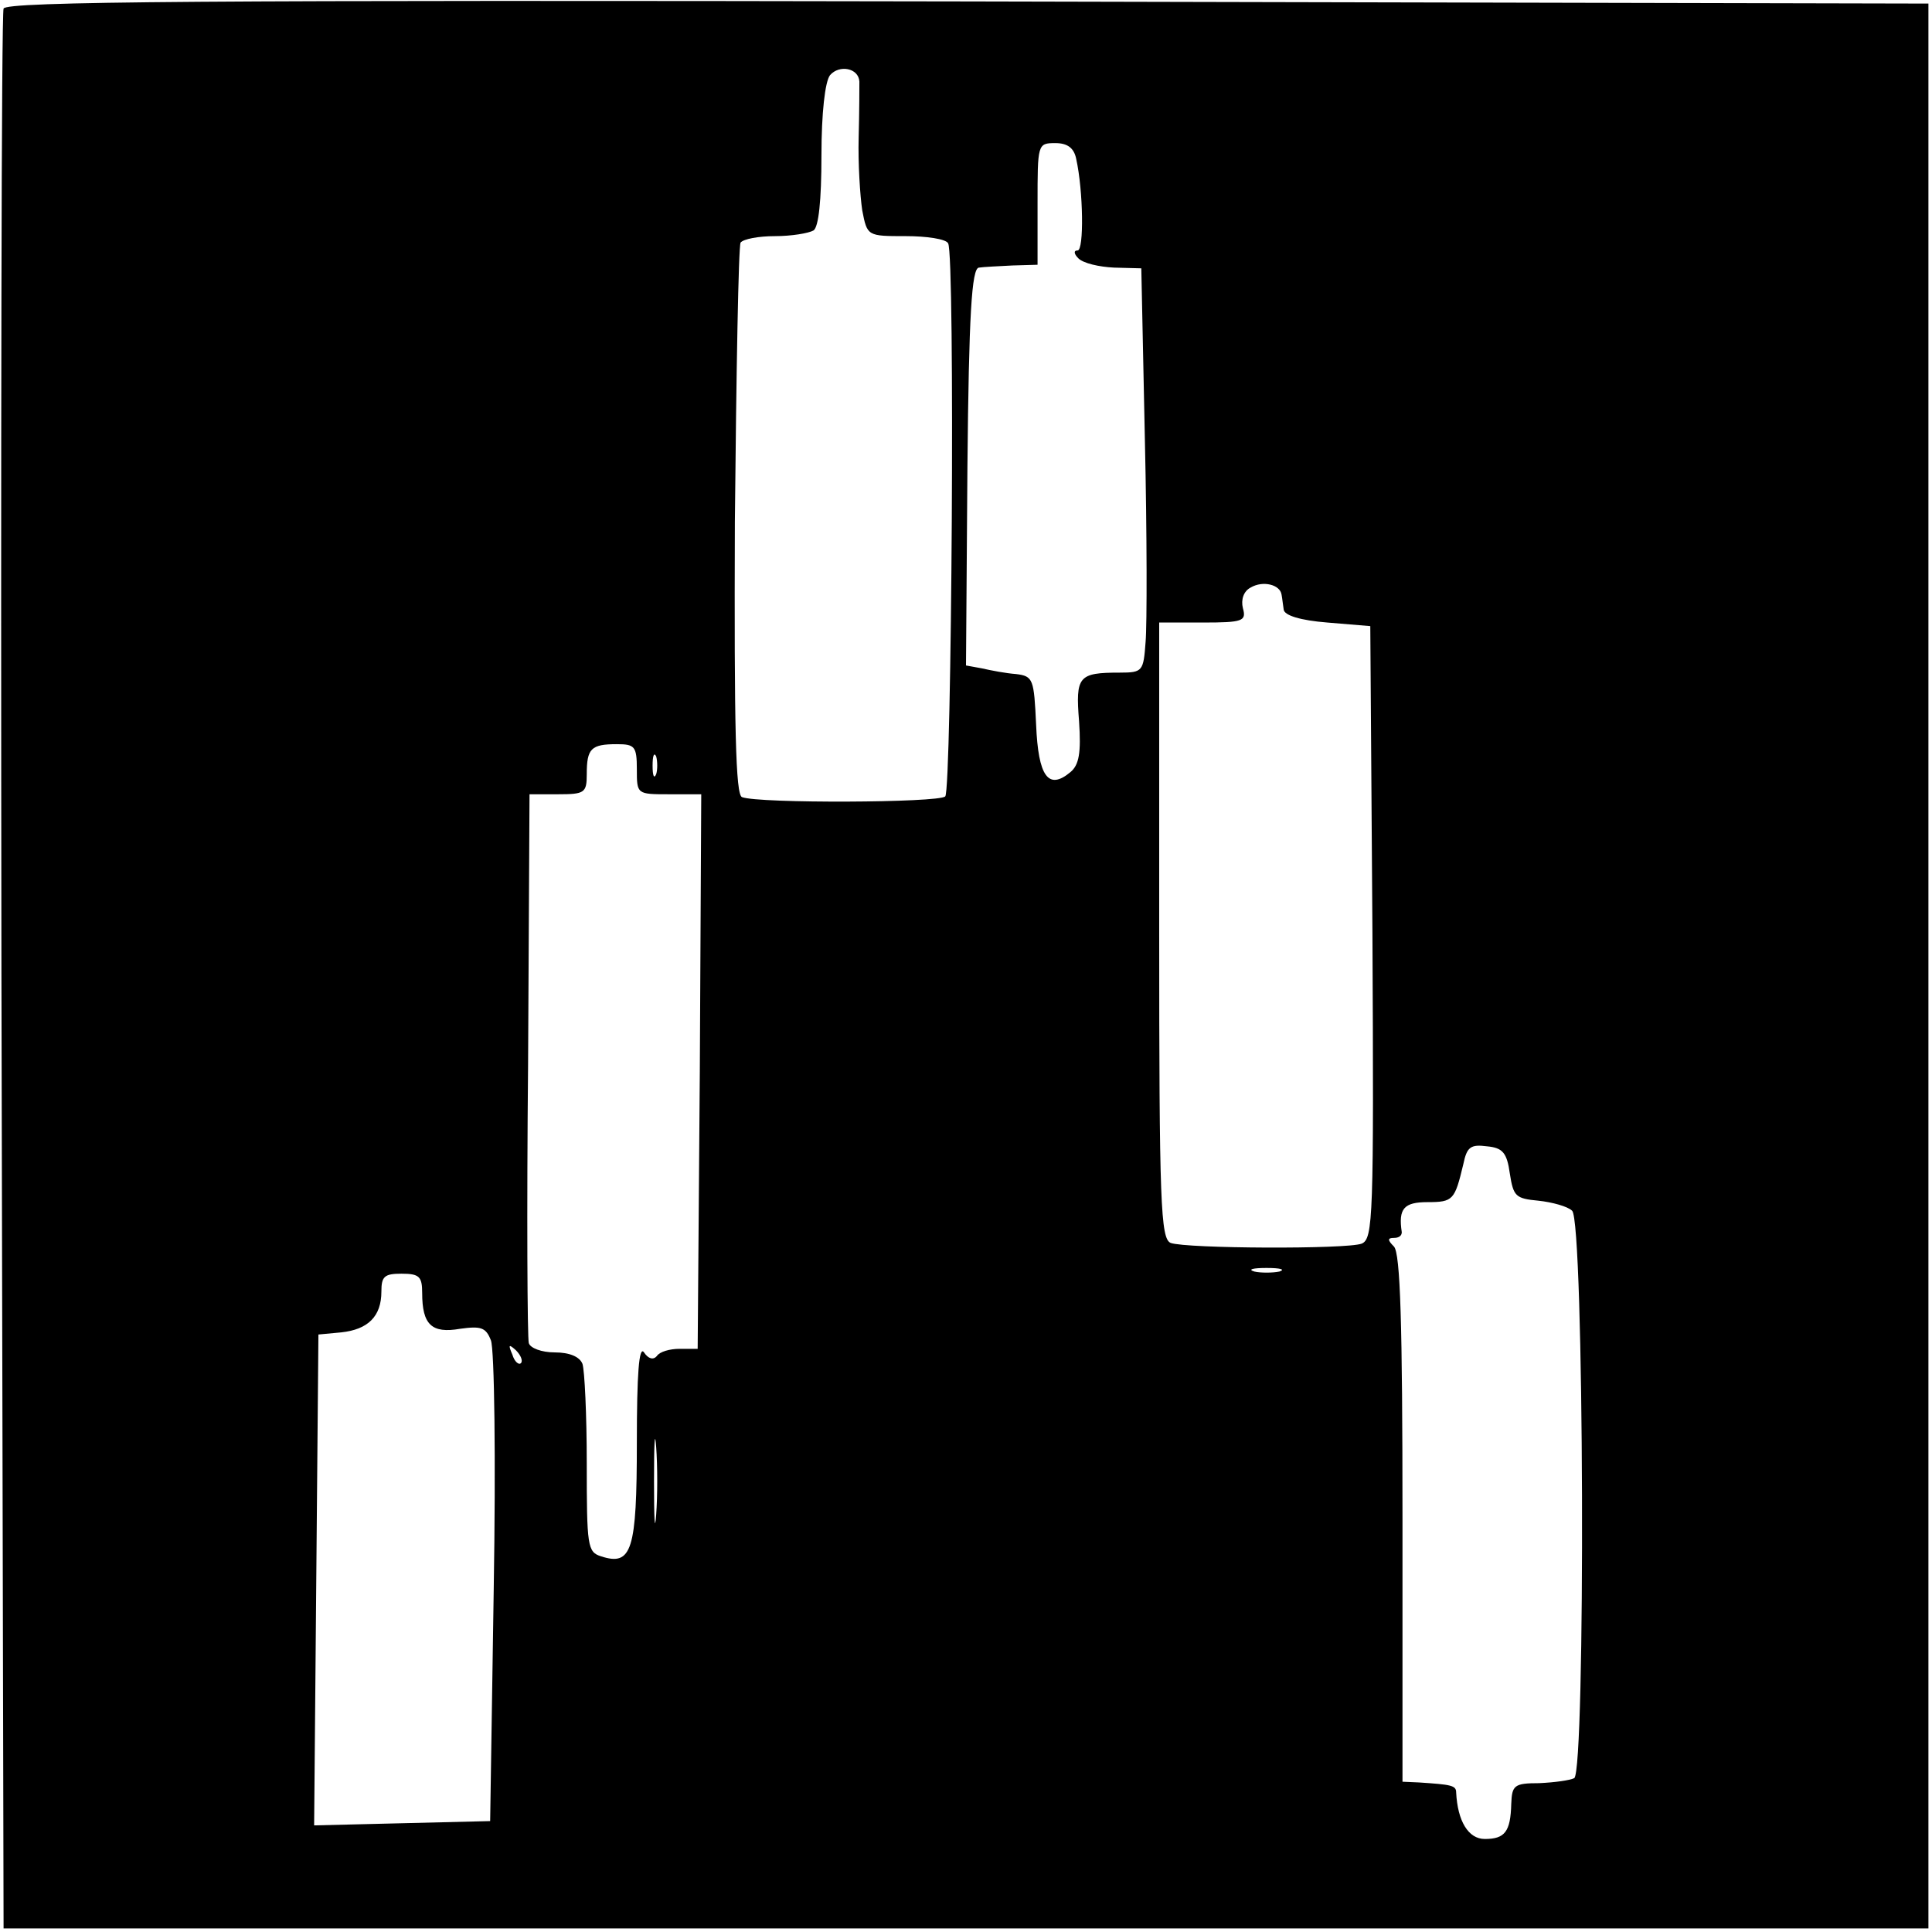 <?xml version="1.0" standalone="no"?>
<!DOCTYPE svg PUBLIC "-//W3C//DTD SVG 20010904//EN"
 "http://www.w3.org/TR/2001/REC-SVG-20010904/DTD/svg10.dtd">
<svg version="1.0" xmlns="http://www.w3.org/2000/svg"
 width="270pt" height="270pt" viewBox="0 0 270 270"
 preserveAspectRatio="xMidYMid meet">
<g transform="translate(0,270) scale(0.1,-0.1)"
fill="#000000" stroke="none">
<path d="M5 2688 c-3 -7 -4 -614 -3 -1348 l3 -1335 1345 0 1345 0 0 1345 0
1345 -1343 3 c-1069 2 -1344 0 -1347 -10z m1196 -102 c0 -6 0 -41 -1 -78 -1
-36 2 -82 5 -102 7 -36 7 -36 61 -36 29 0 56 -4 59 -10 10 -15 5 -764 -4 -773
-9 -9 -261 -10 -284 -1 -9 3 -11 96 -10 385 2 209 5 384 8 390 4 5 25 9 48 9
23 0 47 4 54 8 7 5 11 41 11 105 0 59 5 103 12 112 13 15 40 10 41 -9z m303
-108 c10 -45 11 -128 2 -128 -6 0 -5 -5 1 -11 7 -7 29 -12 50 -13 l38 -1 5
-240 c3 -132 3 -259 1 -282 -3 -41 -4 -43 -36 -43 -58 0 -62 -5 -57 -68 3 -44
0 -61 -12 -71 -31 -26 -45 -6 -48 66 -3 64 -4 68 -28 71 -14 1 -35 5 -48 8
l-22 4 2 278 c2 213 6 277 16 278 6 1 28 2 47 3 l35 1 0 85 c0 84 0 85 25 85
17 0 26 -7 29 -22z m287 -609 c1 -5 2 -15 3 -21 1 -8 23 -15 61 -18 l60 -5 3
-428 c2 -400 1 -428 -15 -435 -21 -8 -245 -7 -267 1 -14 6 -16 55 -16 437 l0
430 61 0 c56 0 61 2 56 20 -3 12 1 24 11 29 17 10 41 4 43 -10z m-901 -244 c0
-35 0 -35 45 -35 l45 0 -2 -387 -3 -388 -25 0 c-14 0 -28 -4 -32 -10 -5 -6
-12 -4 -18 5 -7 10 -10 -30 -10 -126 0 -151 -7 -173 -50 -159 -19 6 -20 14
-20 130 0 68 -3 130 -6 139 -4 10 -18 16 -39 16 -18 0 -34 6 -36 13 -2 6 -3
182 -1 390 l2 377 40 0 c37 0 40 2 40 28 0 36 6 42 42 42 25 0 28 -3 28 -35z
m27 -7 c-3 -7 -5 -2 -5 12 0 14 2 19 5 13 2 -7 2 -19 0 -25z m1193 -558 c5
-32 8 -35 40 -38 19 -2 41 -8 47 -14 17 -13 19 -783 3 -793 -6 -3 -27 -6 -49
-7 -35 0 -38 -3 -39 -29 -1 -39 -9 -49 -37 -49 -23 0 -38 25 -40 65 0 10 -7
11 -52 14 l-23 1 0 368 c0 273 -3 371 -12 380 -9 9 -9 12 0 12 7 0 11 3 11 8
-5 33 3 42 36 42 36 0 38 3 50 53 5 24 10 28 33 25 22 -2 28 -9 32 -38z m-322
-137 c-10 -2 -26 -2 -35 0 -10 3 -2 5 17 5 19 0 27 -2 18 -5z m-1198 -30 c0
-44 13 -57 53 -50 29 4 36 2 43 -16 5 -12 7 -168 4 -347 l-5 -325 -123 -3
-123 -3 3 343 3 343 32 3 c37 4 56 22 56 57 0 21 4 25 28 25 25 0 29 -4 29
-27z m138 -98 c-3 -3 -9 2 -12 12 -6 14 -5 15 5 6 7 -7 10 -15 7 -18z m189
-212 c-2 -27 -3 -5 -3 47 0 52 1 74 3 48 2 -27 2 -69 0 -95z"/>
</g>
</svg>
